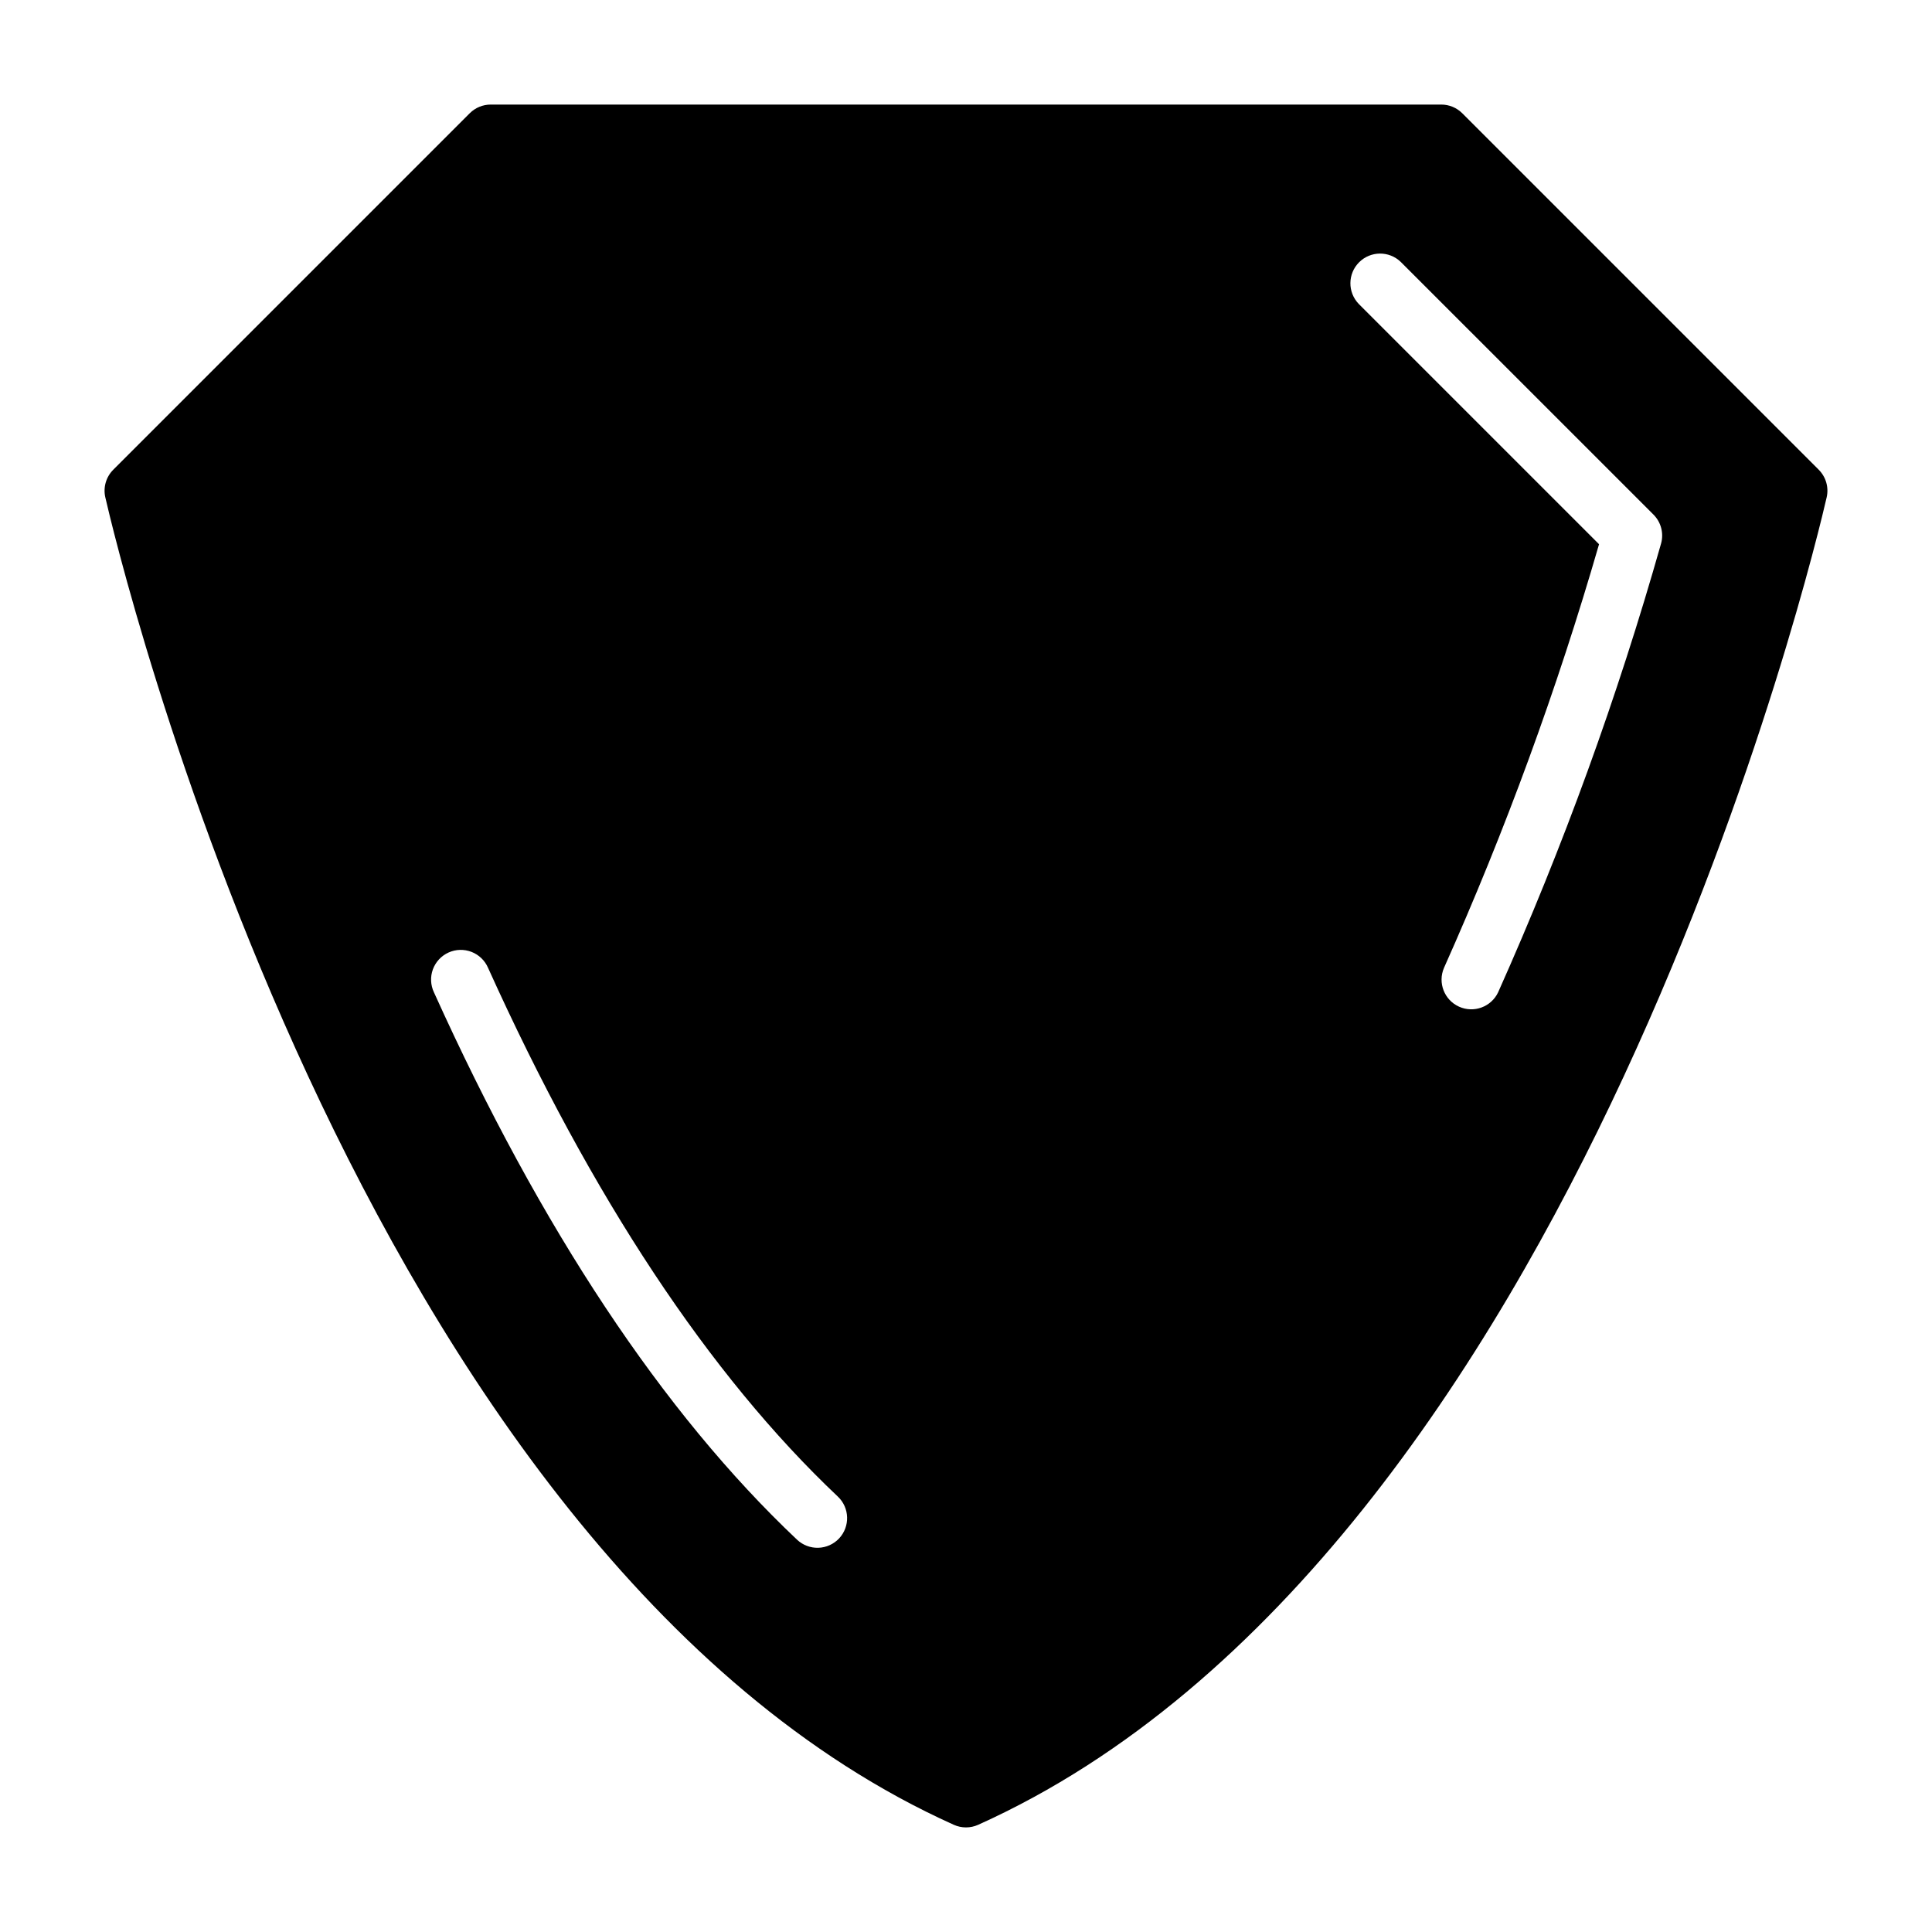 <?xml version="1.0" encoding="UTF-8"?>
<!-- Uploaded to: ICON Repo, www.svgrepo.com, Generator: ICON Repo Mixer Tools -->
<svg fill="#000000" width="800px" height="800px" version="1.1" viewBox="144 144 512 512" xmlns="http://www.w3.org/2000/svg">
 <path d="m625.98 268.48-94.465-94.465c-1.477-1.477-3.477-2.305-5.566-2.305h-251.9c-2.09 0-4.09 0.828-5.566 2.305l-94.465 94.465c-1.914 1.914-2.711 4.68-2.109 7.32 2.606 11.406 65.676 280.16 224.86 351.79 2.055 0.922 4.402 0.922 6.457 0 159.19-71.637 222.26-340.39 224.86-351.79 0.605-2.641-0.191-5.406-2.109-7.32zm-259.62 283.23c-1.434 1.52-3.414 2.406-5.5 2.469-2.09 0.059-4.113-0.711-5.633-2.144-35.527-33.559-67.902-82.367-96.227-145.06-0.906-1.91-1.008-4.102-0.281-6.086 0.73-1.98 2.223-3.59 4.148-4.461 1.926-0.871 4.117-0.93 6.09-0.168 1.969 0.766 3.551 2.289 4.383 4.231 27.473 60.812 58.664 107.95 92.699 140.12h0.004c3.141 2.981 3.281 7.941 0.316 11.098zm217.84-263.67c-11.52 40.633-25.953 80.379-43.184 118.94-1.84 3.879-6.449 5.566-10.359 3.797-3.91-1.766-5.68-6.34-3.984-10.281 16.277-36.43 30.008-73.945 41.09-112.27l-63.684-63.684c-2.984-3.09-2.941-8 0.098-11.035 3.035-3.035 7.945-3.078 11.035-0.098l66.957 66.945c2.019 2.008 2.797 4.949 2.031 7.691z"/>
</svg>